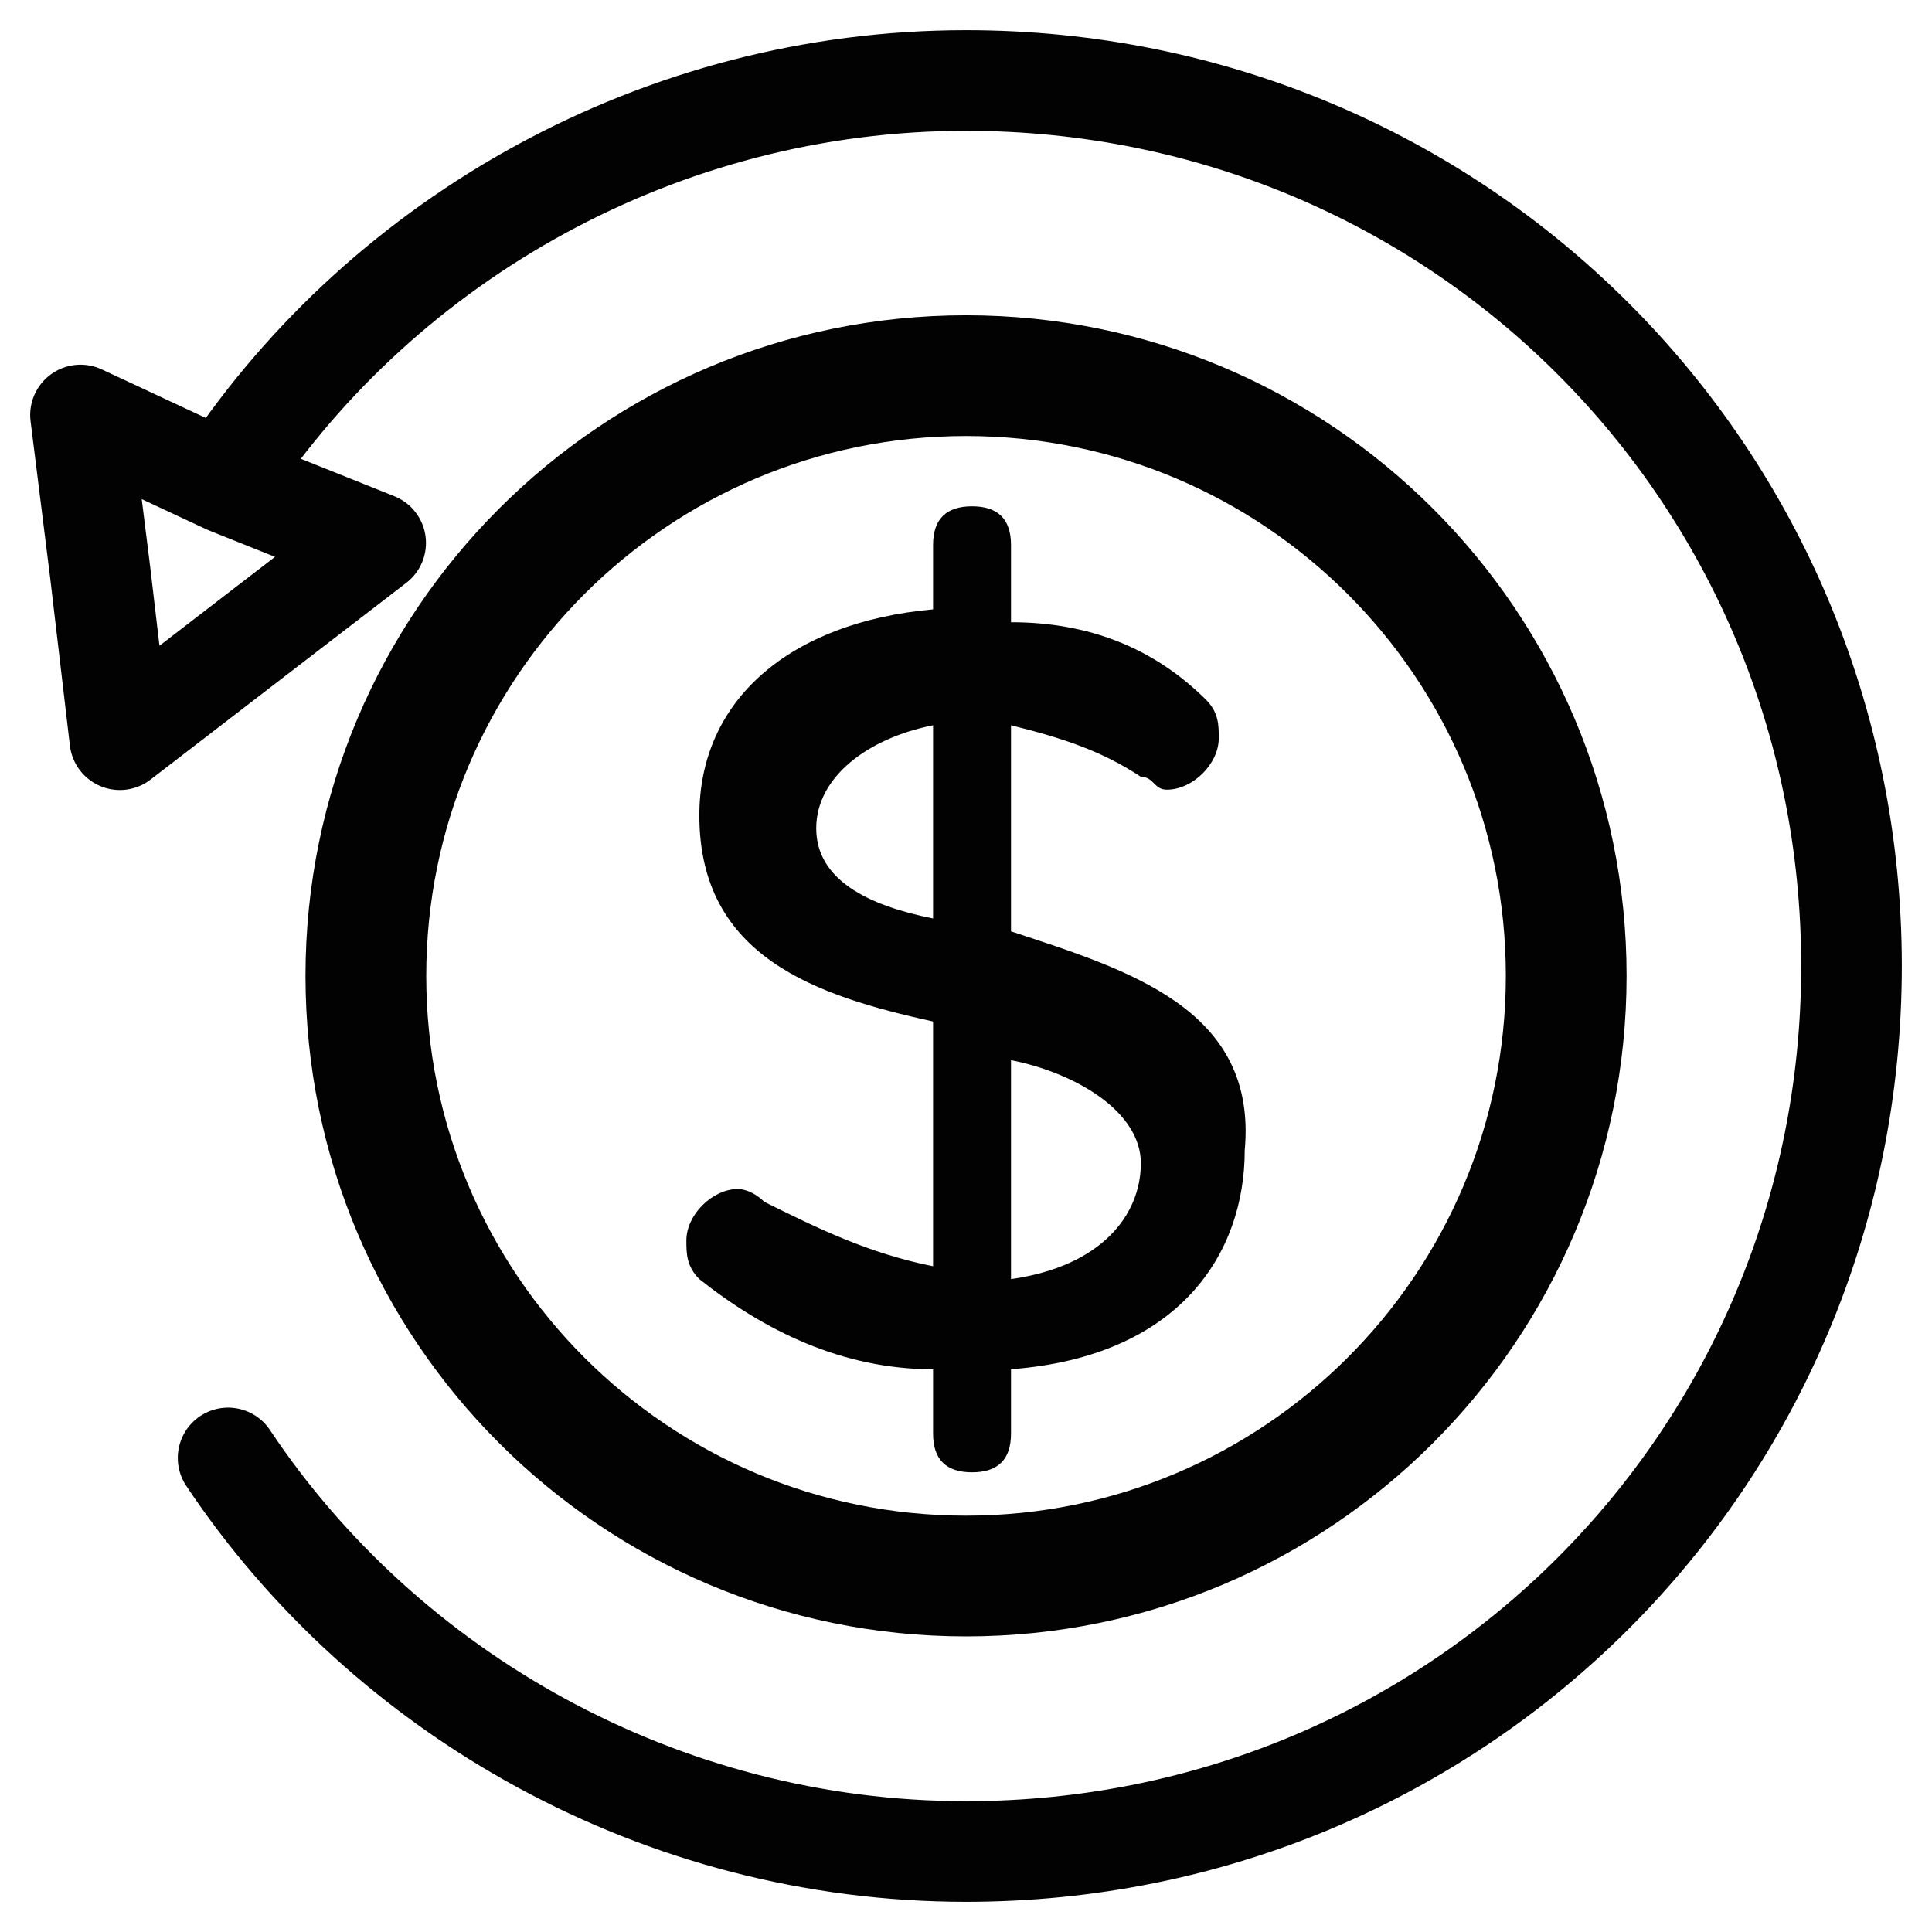 <svg width="48" height="48" viewBox="0 0 48 48" fill="none" xmlns="http://www.w3.org/2000/svg">
<path d="M5.667 11.778C9.578 5.911 16.422 2 24 2C36.222 2 46 11.778 46 24C46 36.222 36.222 46 24 46C16.422 46 9.578 42.089 5.667 36.222" stroke="#020202" stroke-width="2.5" stroke-miterlimit="10" stroke-linecap="round" stroke-linejoin="round"/>
<path d="M2 10.311L5.666 12.022L9.333 13.489L6.155 15.933L2.978 18.378L2.489 14.222L2 10.311Z" stroke="#020202" stroke-width="2.5" stroke-miterlimit="10" stroke-linecap="round" stroke-linejoin="round"/>
<path d="M24.001 39.156C32.236 39.156 38.912 32.48 38.912 24.244C38.912 16.009 32.236 9.333 24.001 9.333C15.765 9.333 9.09 16.009 9.09 24.244C9.09 32.48 15.765 39.156 24.001 39.156Z" stroke="#020202" stroke-width="3" stroke-miterlimit="10"/>
<path d="M25.118 23.139V18.019C26.409 18.339 27.376 18.659 28.344 19.299C28.667 19.299 28.667 19.619 28.989 19.619C29.635 19.619 30.28 18.979 30.28 18.339C30.28 18.019 30.28 17.699 29.957 17.379C28.667 16.099 27.054 15.459 25.118 15.459V13.539C25.118 12.899 24.795 12.579 24.15 12.579C23.505 12.579 23.182 12.899 23.182 13.539V15.139C19.634 15.459 17.375 17.379 17.375 20.259C17.375 23.779 20.279 24.739 23.182 25.379V31.459C21.569 31.139 20.279 30.499 18.988 29.859C18.666 29.539 18.343 29.539 18.343 29.539C17.698 29.539 17.053 30.179 17.053 30.819C17.053 31.139 17.053 31.459 17.375 31.779C18.988 33.059 20.924 34.019 23.182 34.019V35.619C23.182 36.259 23.505 36.579 24.15 36.579C24.795 36.579 25.118 36.259 25.118 35.619V34.019C29.312 33.699 30.925 31.139 30.925 28.579C31.248 25.059 28.022 24.099 25.118 23.139ZM23.182 22.819C21.569 22.499 20.279 21.859 20.279 20.579C20.279 19.299 21.569 18.339 23.182 18.019V22.819ZM25.118 31.779V26.339C26.731 26.659 28.344 27.619 28.344 28.899C28.344 30.179 27.376 31.459 25.118 31.779Z" fill="#020202"/>
</svg>
